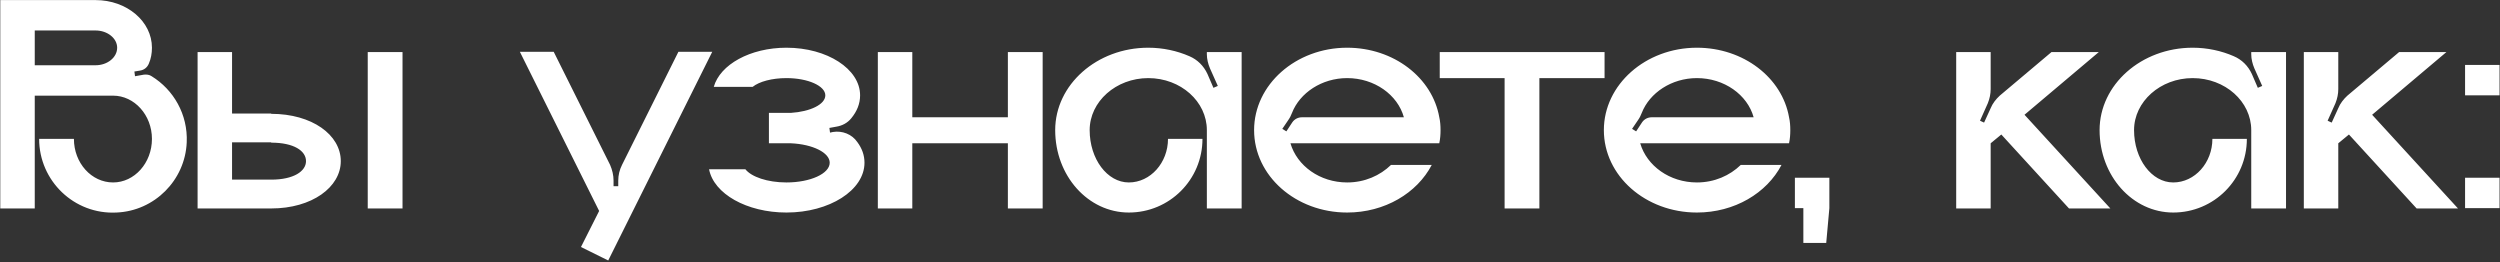 <?xml version="1.0" encoding="UTF-8"?> <svg xmlns="http://www.w3.org/2000/svg" width="1105" height="116" viewBox="0 0 1105 116" fill="none"><rect x="0" y="0" width="1105" height="116" fill="#333333" stroke="none"/><path d="M67.02 33.691C76.715 39.647 83.086 50.589 82.532 62.915C81.84 79.674 68.266 93.246 51.508 93.939C32.81 94.909 17.299 79.951 17.299 61.392H32.672C32.672 72.056 40.428 80.643 49.984 80.643C59.403 80.643 67.159 72.056 67.159 61.392C67.159 50.865 59.403 42.279 49.984 42.279H15.36V92.138H0.124V0.036H42.228C56.078 0.036 67.159 9.454 67.159 21.088C67.159 23.581 66.743 25.936 65.773 28.151C65.081 29.814 63.696 30.922 61.895 31.198L59.403 31.614L59.679 33.691L63.557 32.999C64.804 32.861 66.05 32.999 67.02 33.691ZM42.228 28.844C47.492 28.844 51.785 25.381 51.785 21.088C51.785 16.933 47.492 13.47 42.228 13.47H15.36V28.844H42.228ZM177.913 92.138H162.54V23.027H177.913V92.138ZM119.882 50.312C137.887 50.312 150.629 59.591 150.629 71.225C150.629 82.721 137.887 92.138 119.882 92.138H87.334V23.027H102.569V50.173H119.882V50.312ZM119.882 79.397C129.854 79.397 135.255 75.657 135.255 71.225C135.255 66.654 129.854 63.053 119.882 63.053V62.915H102.569V79.397H119.882ZM299.859 22.889H314.817L268.835 115.13L256.786 109.174L264.819 93.246L229.778 22.889H244.736L269.666 72.887C270.636 75.103 271.19 77.457 271.19 79.812V82.305H273.267V79.812C273.267 77.457 273.821 75.103 274.929 72.887L299.859 22.889ZM378.918 62.776C380.995 65.546 382.103 68.594 382.103 71.918C382.103 84.106 366.591 93.939 347.617 93.939C330.027 93.939 315.485 85.629 313.407 74.826H329.473C332.105 78.15 339.168 80.643 347.617 80.643C358.143 80.643 366.73 76.765 366.73 71.918C366.73 67.486 359.251 63.746 349.556 63.331H339.861V49.896H349.556C358.143 49.342 364.791 46.157 364.791 42.14C364.791 37.985 357.173 34.523 347.617 34.523C341.246 34.523 335.567 36.046 332.659 38.401H315.485C318.255 28.567 331.551 21.088 347.617 21.088C365.622 21.088 380.164 30.506 380.164 42.14C380.164 45.88 378.779 49.203 376.286 52.251C374.624 54.328 372.27 55.575 369.638 55.99L366.591 56.544L366.868 58.621L368.115 58.344C372.27 57.652 376.563 59.314 378.918 62.776ZM445.481 23.027H460.854V92.138H445.481V63.331H403.238V92.138H388.003V23.027H403.238V51.835H445.481V23.027ZM533.43 23.027H548.803V92.138H533.43V57.514C533.43 44.91 521.934 34.523 507.53 34.523C493.265 34.523 481.631 44.91 481.631 57.514C481.631 70.255 489.387 80.643 498.943 80.643C508.5 80.643 516.256 71.918 516.256 61.392H531.491C531.491 79.397 516.948 93.939 498.943 93.939C480.938 93.939 466.396 77.734 466.396 57.514C466.396 37.431 484.816 21.088 507.53 21.088C514.04 21.088 520.272 22.473 525.674 24.828C529.275 26.351 532.045 29.121 533.707 32.722L536.338 38.816L538.277 37.985L534.815 30.229C533.984 28.29 533.43 26.074 533.43 23.997V23.027ZM636.718 57.514C636.718 59.453 636.58 61.392 636.164 63.331H570.377C573.285 73.302 583.396 80.643 595.445 80.643C603.201 80.643 609.988 77.596 614.835 72.887H632.84C626.331 85.352 612.065 93.939 595.445 93.939C572.731 93.939 554.311 77.734 554.311 57.514C554.311 37.431 572.731 21.088 595.445 21.088C616.082 21.088 633.117 34.384 636.164 51.835C636.58 53.636 636.718 55.575 636.718 57.514ZM575.501 51.835H620.514C617.744 41.863 607.495 34.523 595.445 34.523C584.227 34.523 574.532 41.032 571.069 49.896C570.654 51.004 570.1 52.112 569.407 53.081L566.776 56.959L568.576 58.068L571.208 54.051C572.177 52.666 573.701 51.835 575.501 51.835ZM636.364 23.027H709.215V34.523H680.407V92.138H665.034V34.523H636.364V23.027ZM791.313 57.514C791.313 59.453 791.175 61.392 790.759 63.331H724.972C727.88 73.302 737.991 80.643 750.04 80.643C757.796 80.643 764.583 77.596 769.43 72.887H787.435C780.926 85.352 766.66 93.939 750.04 93.939C727.326 93.939 708.906 77.734 708.906 57.514C708.906 37.431 727.326 21.088 750.04 21.088C770.677 21.088 787.712 34.384 790.759 51.835C791.175 53.636 791.313 55.575 791.313 57.514ZM730.096 51.835H775.109C772.339 41.863 762.09 34.523 750.04 34.523C738.822 34.523 729.127 41.032 725.664 49.896C725.249 51.004 724.695 52.112 724.002 53.081L721.371 56.959L723.171 58.068L725.803 54.051C726.772 52.666 728.296 51.835 730.096 51.835ZM797.083 107.374V92H808.578L807.193 107.374H797.083ZM808.578 92H793.343V78.566H808.578V92ZM894.831 50.727L932.78 92.138H914.498L884.582 59.453L879.873 63.331V92.138H864.638V23.027H879.873V39.37C879.873 41.447 879.458 43.525 878.627 45.602L875.164 53.358L876.965 54.19L879.873 47.819C880.704 45.741 882.228 43.802 883.89 42.279L906.742 23.027H927.656L894.831 50.727ZM995.051 23.027H1010.42V92.138H995.051V57.514C995.051 44.91 983.556 34.523 969.152 34.523C954.886 34.523 943.252 44.91 943.252 57.514C943.252 70.255 951.008 80.643 960.565 80.643C970.121 80.643 977.877 71.918 977.877 61.392H993.112C993.112 79.397 978.57 93.939 960.565 93.939C942.56 93.939 928.017 77.734 928.017 57.514C928.017 37.431 946.438 21.088 969.152 21.088C975.661 21.088 981.894 22.473 987.295 24.828C990.896 26.351 993.666 29.121 995.328 32.722L997.96 38.816L999.899 37.985L996.436 30.229C995.605 28.29 995.051 26.074 995.051 23.997V23.027ZM1048.48 50.727L1086.43 92.138H1068.15L1038.23 59.453L1033.52 63.331V92.138H1018.29V23.027H1033.52V39.37C1033.52 41.447 1033.11 43.525 1032.28 45.602L1028.81 53.358L1030.61 54.19L1033.52 47.819C1034.35 45.741 1035.88 43.802 1037.54 42.279L1060.39 23.027H1081.3L1048.48 50.727ZM1104.8 92H1089.56V78.566H1104.8V92ZM1104.8 42.14H1089.56V28.706H1104.8V42.14Z" fill="white"></path></svg> 